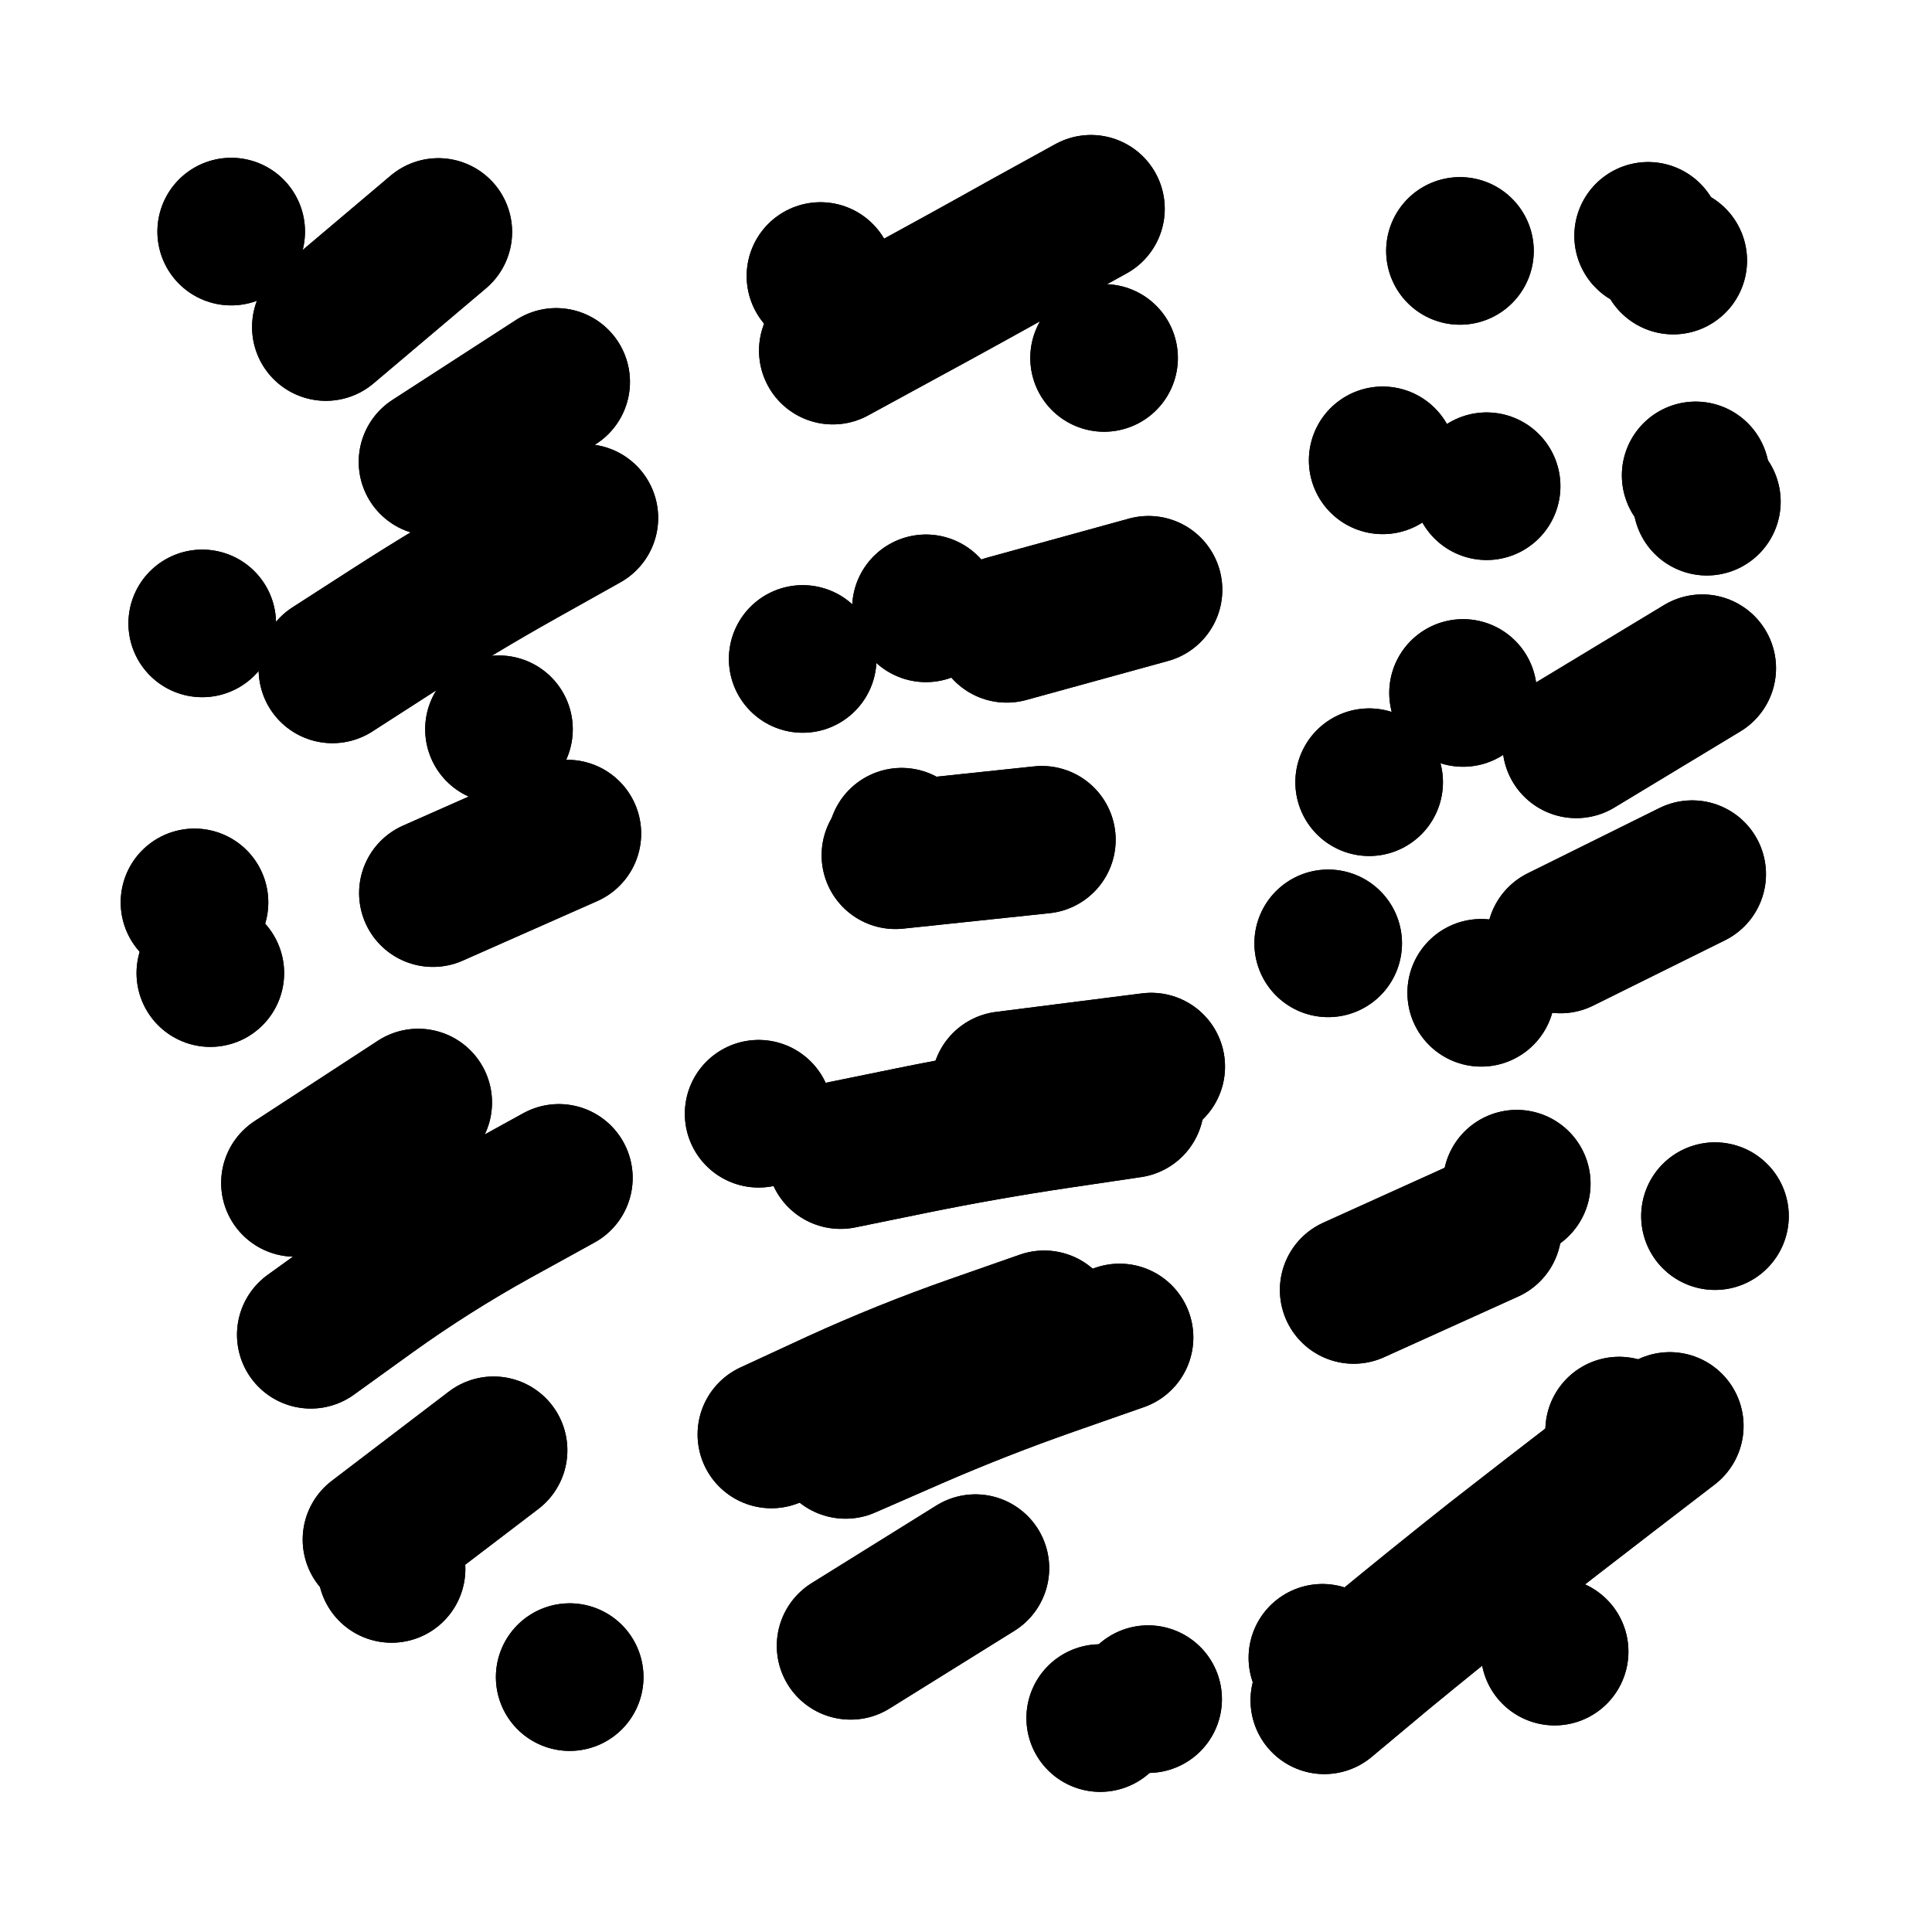 <svg xmlns="http://www.w3.org/2000/svg" viewBox="0 0 5000 5000"><title>Infinite Scribble #3594</title><defs><filter id="piece_3594_1_1_filter" x="-100" y="-100" width="5200" height="5200" filterUnits="userSpaceOnUse"><feGaussianBlur in="SourceGraphic" result="lineShape_1" stdDeviation="19100e-3"/><feColorMatrix in="lineShape_1" result="lineShape" type="matrix" values="1 0 0 0 0  0 1 0 0 0  0 0 1 0 0  0 0 0 22920e-3 -11460e-3"/><feGaussianBlur in="lineShape" result="shrank_blurred" stdDeviation="16366e-3"/><feColorMatrix in="shrank_blurred" result="shrank" type="matrix" values="1 0 0 0 0 0 1 0 0 0 0 0 1 0 0 0 0 0 16459e-3 -11459e-3"/><feColorMatrix in="lineShape" result="border_filled" type="matrix" values="0.5 0 0 0 -0.15  0 0.5 0 0 -0.15  0 0 0.5 0 -0.15  0 0 0 1 0"/><feComposite in="border_filled" in2="shrank" result="border" operator="out"/><feColorMatrix in="lineShape" result="adjustedColor" type="matrix" values="0.95 0 0 0 -0.05  0 0.95 0 0 -0.05  0 0 0.95 0 -0.05  0 0 0 1 0"/><feMorphology in="lineShape" result="frost1_shrink" operator="erode" radius="38200e-3"/><feColorMatrix in="frost1_shrink" result="frost1" type="matrix" values="2 0 0 0 0.05  0 2 0 0 0.05  0 0 2 0 0.05  0 0 0 0.5 0"/><feMorphology in="lineShape" result="frost2_shrink" operator="erode" radius="114600e-3"/><feColorMatrix in="frost2_shrink" result="frost2" type="matrix" values="2 0 0 0 0.35  0 2 0 0 0.35  0 0 2 0 0.35  0 0 0 0.5 0"/><feMerge result="shapes_linestyle_colors"><feMergeNode in="frost1"/><feMergeNode in="frost2"/></feMerge><feTurbulence result="shapes_linestyle_linestyle_turbulence" type="turbulence" baseFrequency="78e-3" numOctaves="2"/><feDisplacementMap in="shapes_linestyle_colors" in2="shapes_linestyle_linestyle_turbulence" result="frost" scale="-254666e-3" xChannelSelector="R" yChannelSelector="G"/><feMerge result="shapes_linestyle"><feMergeNode in="adjustedColor"/><feMergeNode in="frost"/></feMerge><feComposite in="shapes_linestyle" in2="shrank" result="shapes_linestyle_cropped" operator="atop"/><feComposite in="border" in2="shapes_linestyle_cropped" result="shapes" operator="over"/><feTurbulence result="shapes_finished_turbulence" type="turbulence" baseFrequency="65445e-6" numOctaves="3"/><feGaussianBlur in="shapes_finished_turbulence" result="shapes_finished_turbulence_smoothed" stdDeviation="0"/><feDisplacementMap in="shapes" in2="shapes_finished_turbulence_smoothed" result="shapes_finished_results_shifted" scale="11460e-2" xChannelSelector="R" yChannelSelector="G"/><feOffset in="shapes_finished_results_shifted" result="shapes_finished" dx="-2865e-2" dy="-2865e-2"/></filter><filter id="piece_3594_1_1_shadow" x="-100" y="-100" width="5200" height="5200" filterUnits="userSpaceOnUse"><feColorMatrix in="SourceGraphic" result="result_blackened" type="matrix" values="0 0 0 0 0  0 0 0 0 0  0 0 0 0 0  0 0 0 0.8 0"/><feGaussianBlur in="result_blackened" result="result_blurred" stdDeviation="114600e-3"/><feComposite in="SourceGraphic" in2="result_blurred" result="result" operator="over"/></filter><filter id="piece_3594_1_1_overall" x="-100" y="-100" width="5200" height="5200" filterUnits="userSpaceOnUse"><feTurbulence result="background_back_bumps" type="fractalNoise" baseFrequency="17e-3" numOctaves="3"/><feDiffuseLighting in="background_back_bumps" result="background_back" surfaceScale="1" diffuseConstant="2" lighting-color="#555"><feDistantLight azimuth="225" elevation="20"/></feDiffuseLighting><feColorMatrix in="background_back" result="background_backdarkened" type="matrix" values="0.4 0 0 0 0  0 0.4 0 0 0  0 0 0.4 0 0  0 0 0 1 0"/><feMorphology in="SourceGraphic" result="background_glow_1_thicken" operator="dilate" radius="29100e-3"/><feColorMatrix in="background_glow_1_thicken" result="background_glow_1_thicken_colored" type="matrix" values="0 0 0 0 0  0 0 0 0 0  0 0 0 0 0  0 0 0 1 0"/><feGaussianBlur in="background_glow_1_thicken_colored" result="background_glow_1" stdDeviation="87300e-3"/><feMorphology in="SourceGraphic" result="background_glow_2_thicken" operator="dilate" radius="291000e-3"/><feColorMatrix in="background_glow_2_thicken" result="background_glow_2_thicken_colored" type="matrix" values="1.3 0 0 0 0  0 1.3 0 0 0  0 0 1.3 0 0  0 0 0 0.2 0"/><feGaussianBlur in="background_glow_2_thicken_colored" result="background_glow_2" stdDeviation="1455000e-3"/><feComposite in="background_glow_1" in2="background_glow_2" result="background_glow" operator="over"/><feBlend in="background_glow" in2="background_backdarkened" result="background" mode="normal"/></filter><clipPath id="piece_3594_1_1_clip"><rect x="0" y="0" width="5000" height="5000"/></clipPath><g id="layer_2" filter="url(#piece_3594_1_1_filter)" stroke-width="382" stroke-linecap="round" fill="none"><path d="M 1149 2340 L 1497 2186 M 792 3090 L 1111 2882 M 1003 4013 L 1306 3782 M 889 1761 Q 889 1761 1049 1658 Q 1209 1555 1375 1462 L 1541 1369 M 872 875 L 1163 629 M 532 2364 L 532 2364 M 1503 4369 L 1503 4369" stroke="hsl(32,100%,56%)"/><path d="M 2184 936 Q 2184 936 2351 845 Q 2519 754 2685 661 L 2852 569 M 2346 2242 L 2725 2202 M 2025 3741 Q 2025 3741 2198 3661 Q 2371 3582 2551 3519 L 2731 3456 M 2230 4288 L 2553 4087 M 2634 1656 L 3001 1555 M 2204 3018 Q 2204 3018 2390 2980 Q 2577 2942 2765 2914 L 2954 2886 M 2106 1734 L 2106 1734 M 3000 4426 L 3000 4426" stroke="hsl(56,100%,57%)"/><path d="M 4219 3731 L 4219 3731 M 4108 1955 L 4434 1758 M 4052 4303 L 4052 4303 M 3572 2053 L 3572 2053 M 3862 2598 L 3862 2598 M 3807 678 L 3807 678 M 3532 3367 L 3879 3210 M 3876 1287 L 3876 1287 M 4467 3176 L 4467 3176 M 4359 703 L 4359 703 M 3451 4319 L 3451 4319 M 4417 1259 L 4417 1259" stroke="hsl(112,100%,60%)"/></g><g id="layer_1" filter="url(#piece_3594_1_1_filter)" stroke-width="382" stroke-linecap="round" fill="none"><path d="M 1148 1224 L 1468 1017 M 833 3483 Q 833 3483 987 3372 Q 1142 3261 1308 3169 L 1475 3077 M 1320 1916 L 1320 1916 M 1042 4089 L 1042 4089 M 573 2547 L 573 2547 M 552 1642 L 552 1642 M 627 628 L 627 628" stroke="hsl(8,100%,65%)"/><path d="M 2217 3768 Q 2217 3768 2391 3692 Q 2566 3616 2746 3553 L 2926 3490 M 2886 955 L 2886 955 M 2630 2837 L 3008 2789 M 2425 1603 L 2425 1603 M 1992 2911 L 1992 2911 M 2876 4475 L 2876 4475 M 2152 743 L 2152 743 M 2362 2207 L 2362 2207" stroke="hsl(32,100%,70%)"/><path d="M 3456 4429 Q 3456 4429 3602 4307 Q 3749 4186 3898 4068 Q 4048 3951 4199 3835 L 4350 3719 M 4067 2460 L 4408 2291 M 3954 3092 L 3954 3092 M 4446 1327 L 4446 1327 M 4294 639 L 4294 639 M 3815 1822 L 3815 1822 M 3607 1220 L 3607 1220 M 3466 2470 L 3466 2470" stroke="hsl(56,100%,73%)"/></g></defs><g filter="url(#piece_3594_1_1_overall)" clip-path="url(#piece_3594_1_1_clip)"><use href="#layer_2"/><use href="#layer_1"/></g><g clip-path="url(#piece_3594_1_1_clip)"><use href="#layer_2" filter="url(#piece_3594_1_1_shadow)"/><use href="#layer_1" filter="url(#piece_3594_1_1_shadow)"/></g></svg>